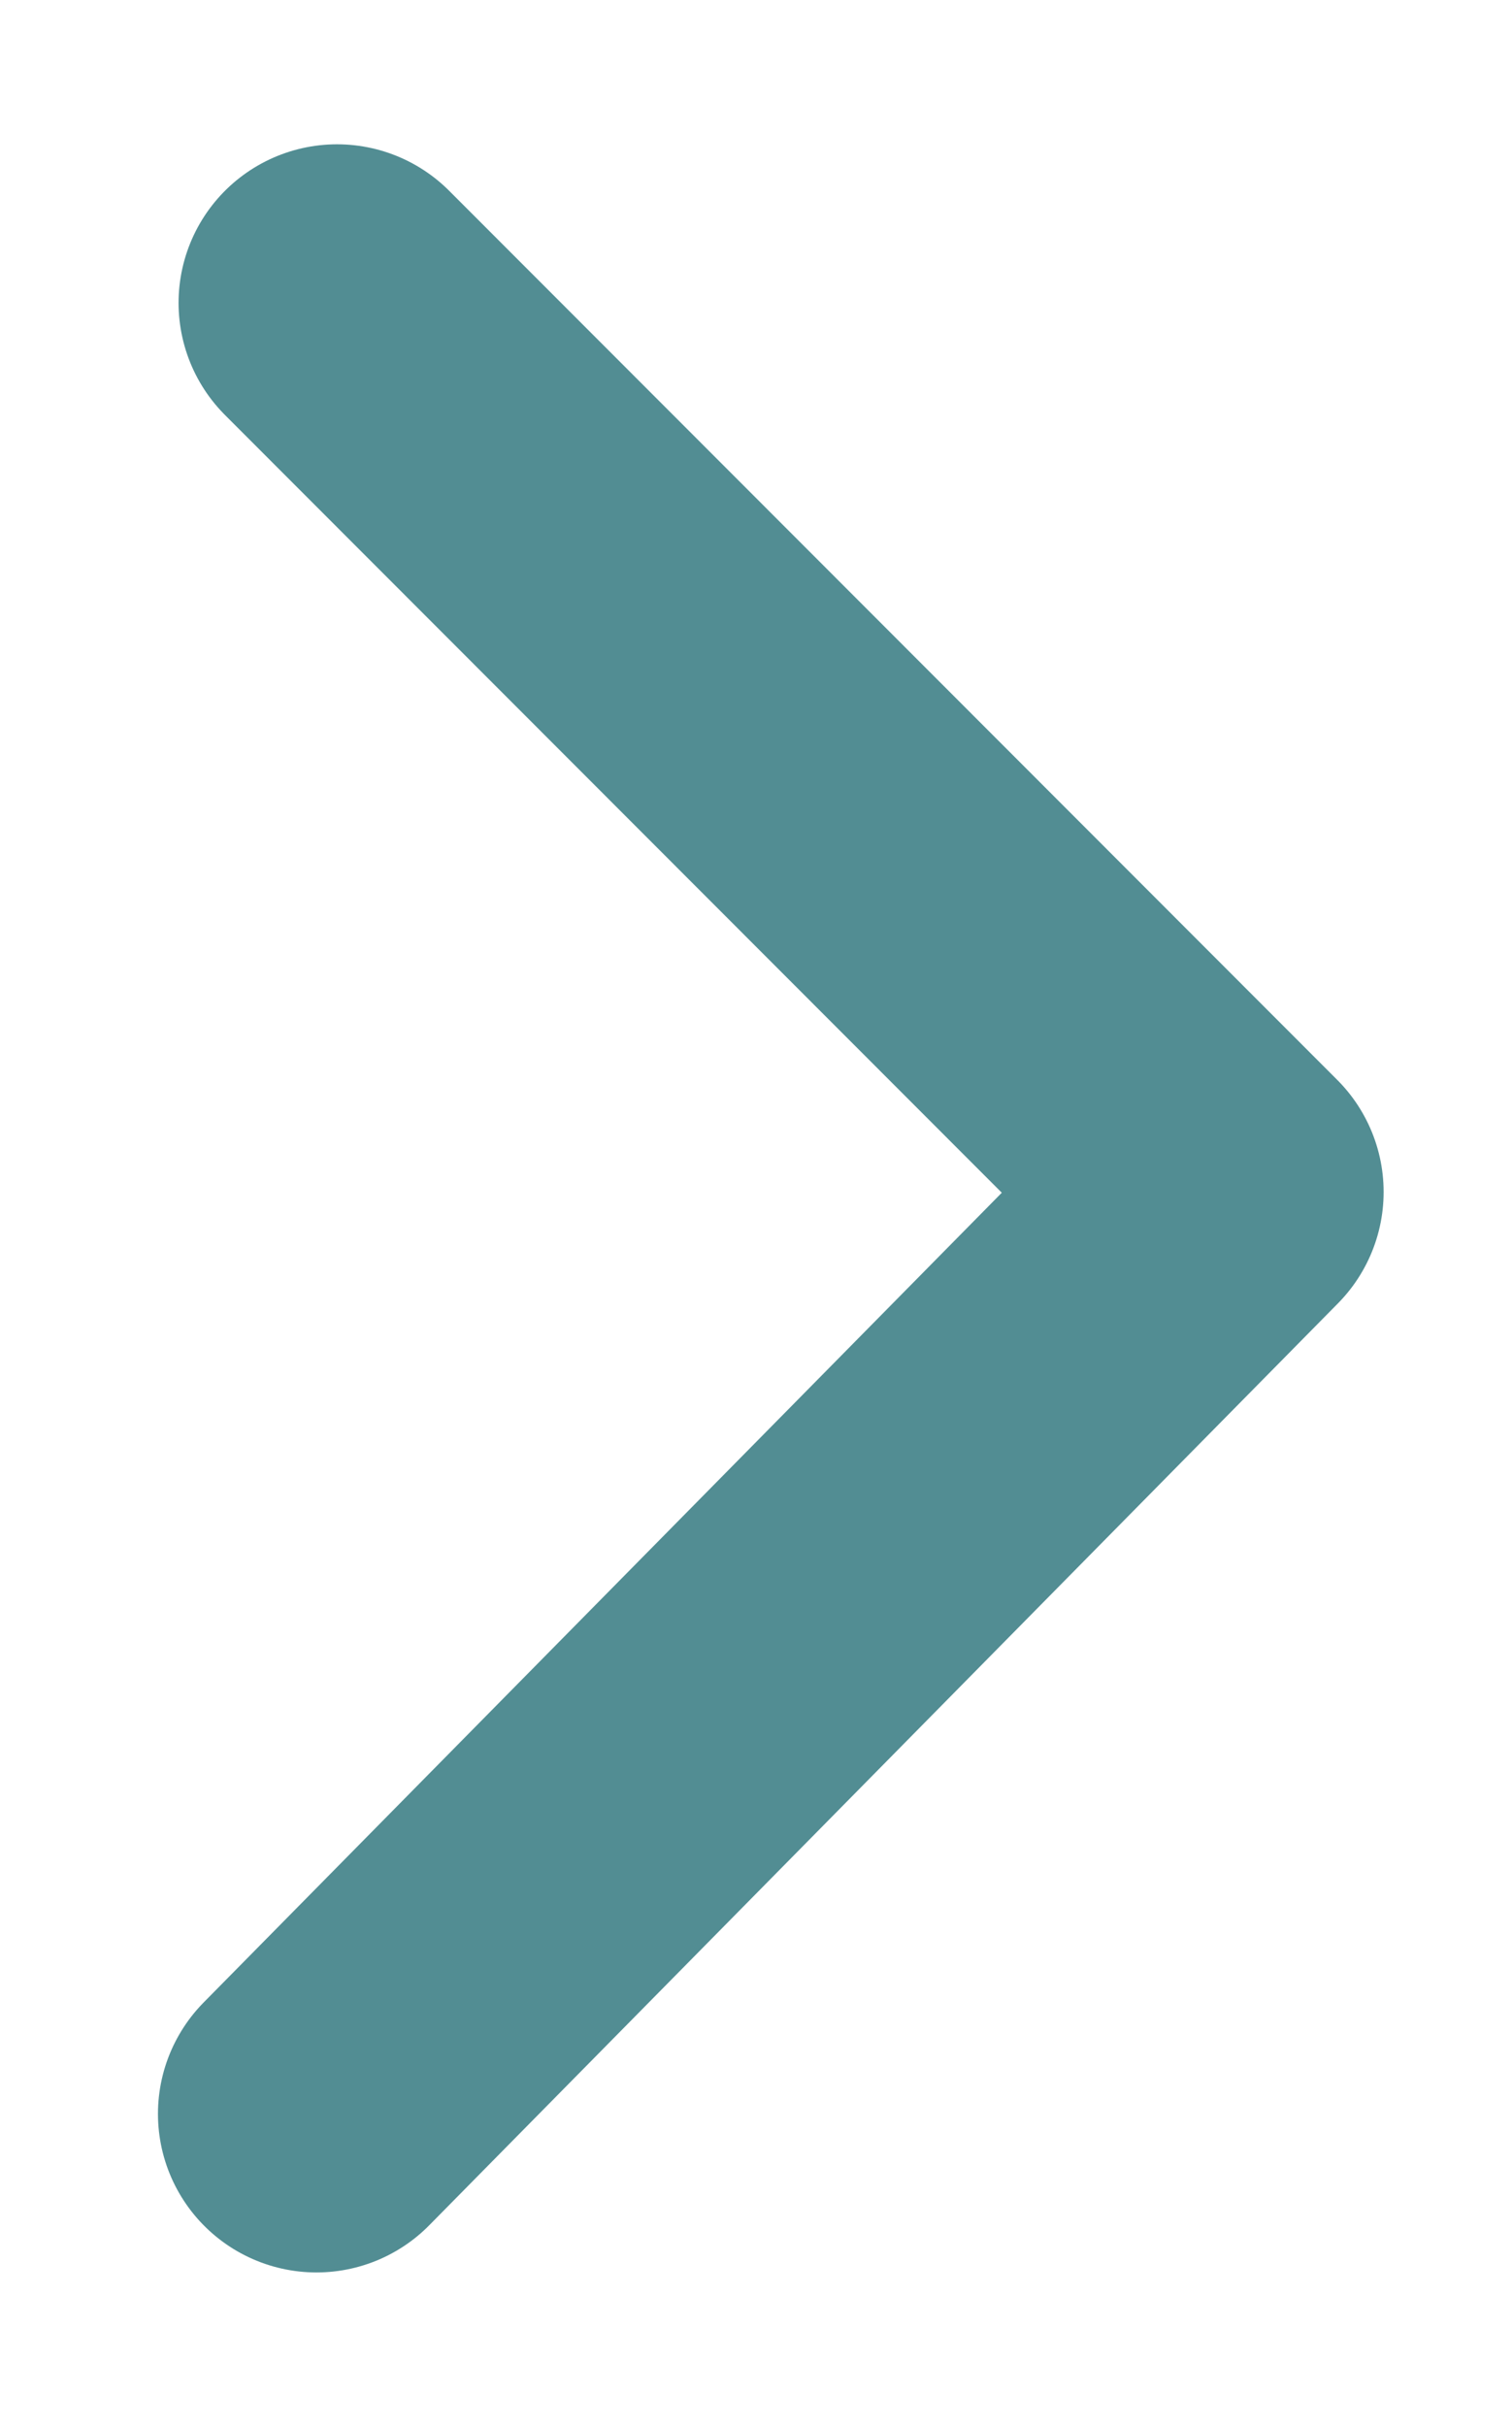 <?xml version="1.0" encoding="UTF-8"?><svg id="Camada_1" xmlns="http://www.w3.org/2000/svg" viewBox="0 0 28.62 45.89"><defs><style>.cls-1{fill:none;stroke:#528d93;stroke-linecap:round;stroke-linejoin:round;stroke-width:6px;}</style></defs><polyline class="cls-1" points="23.19 22.55 6.38 5.73 23.19 22.55 5.99 39.99"/></svg>